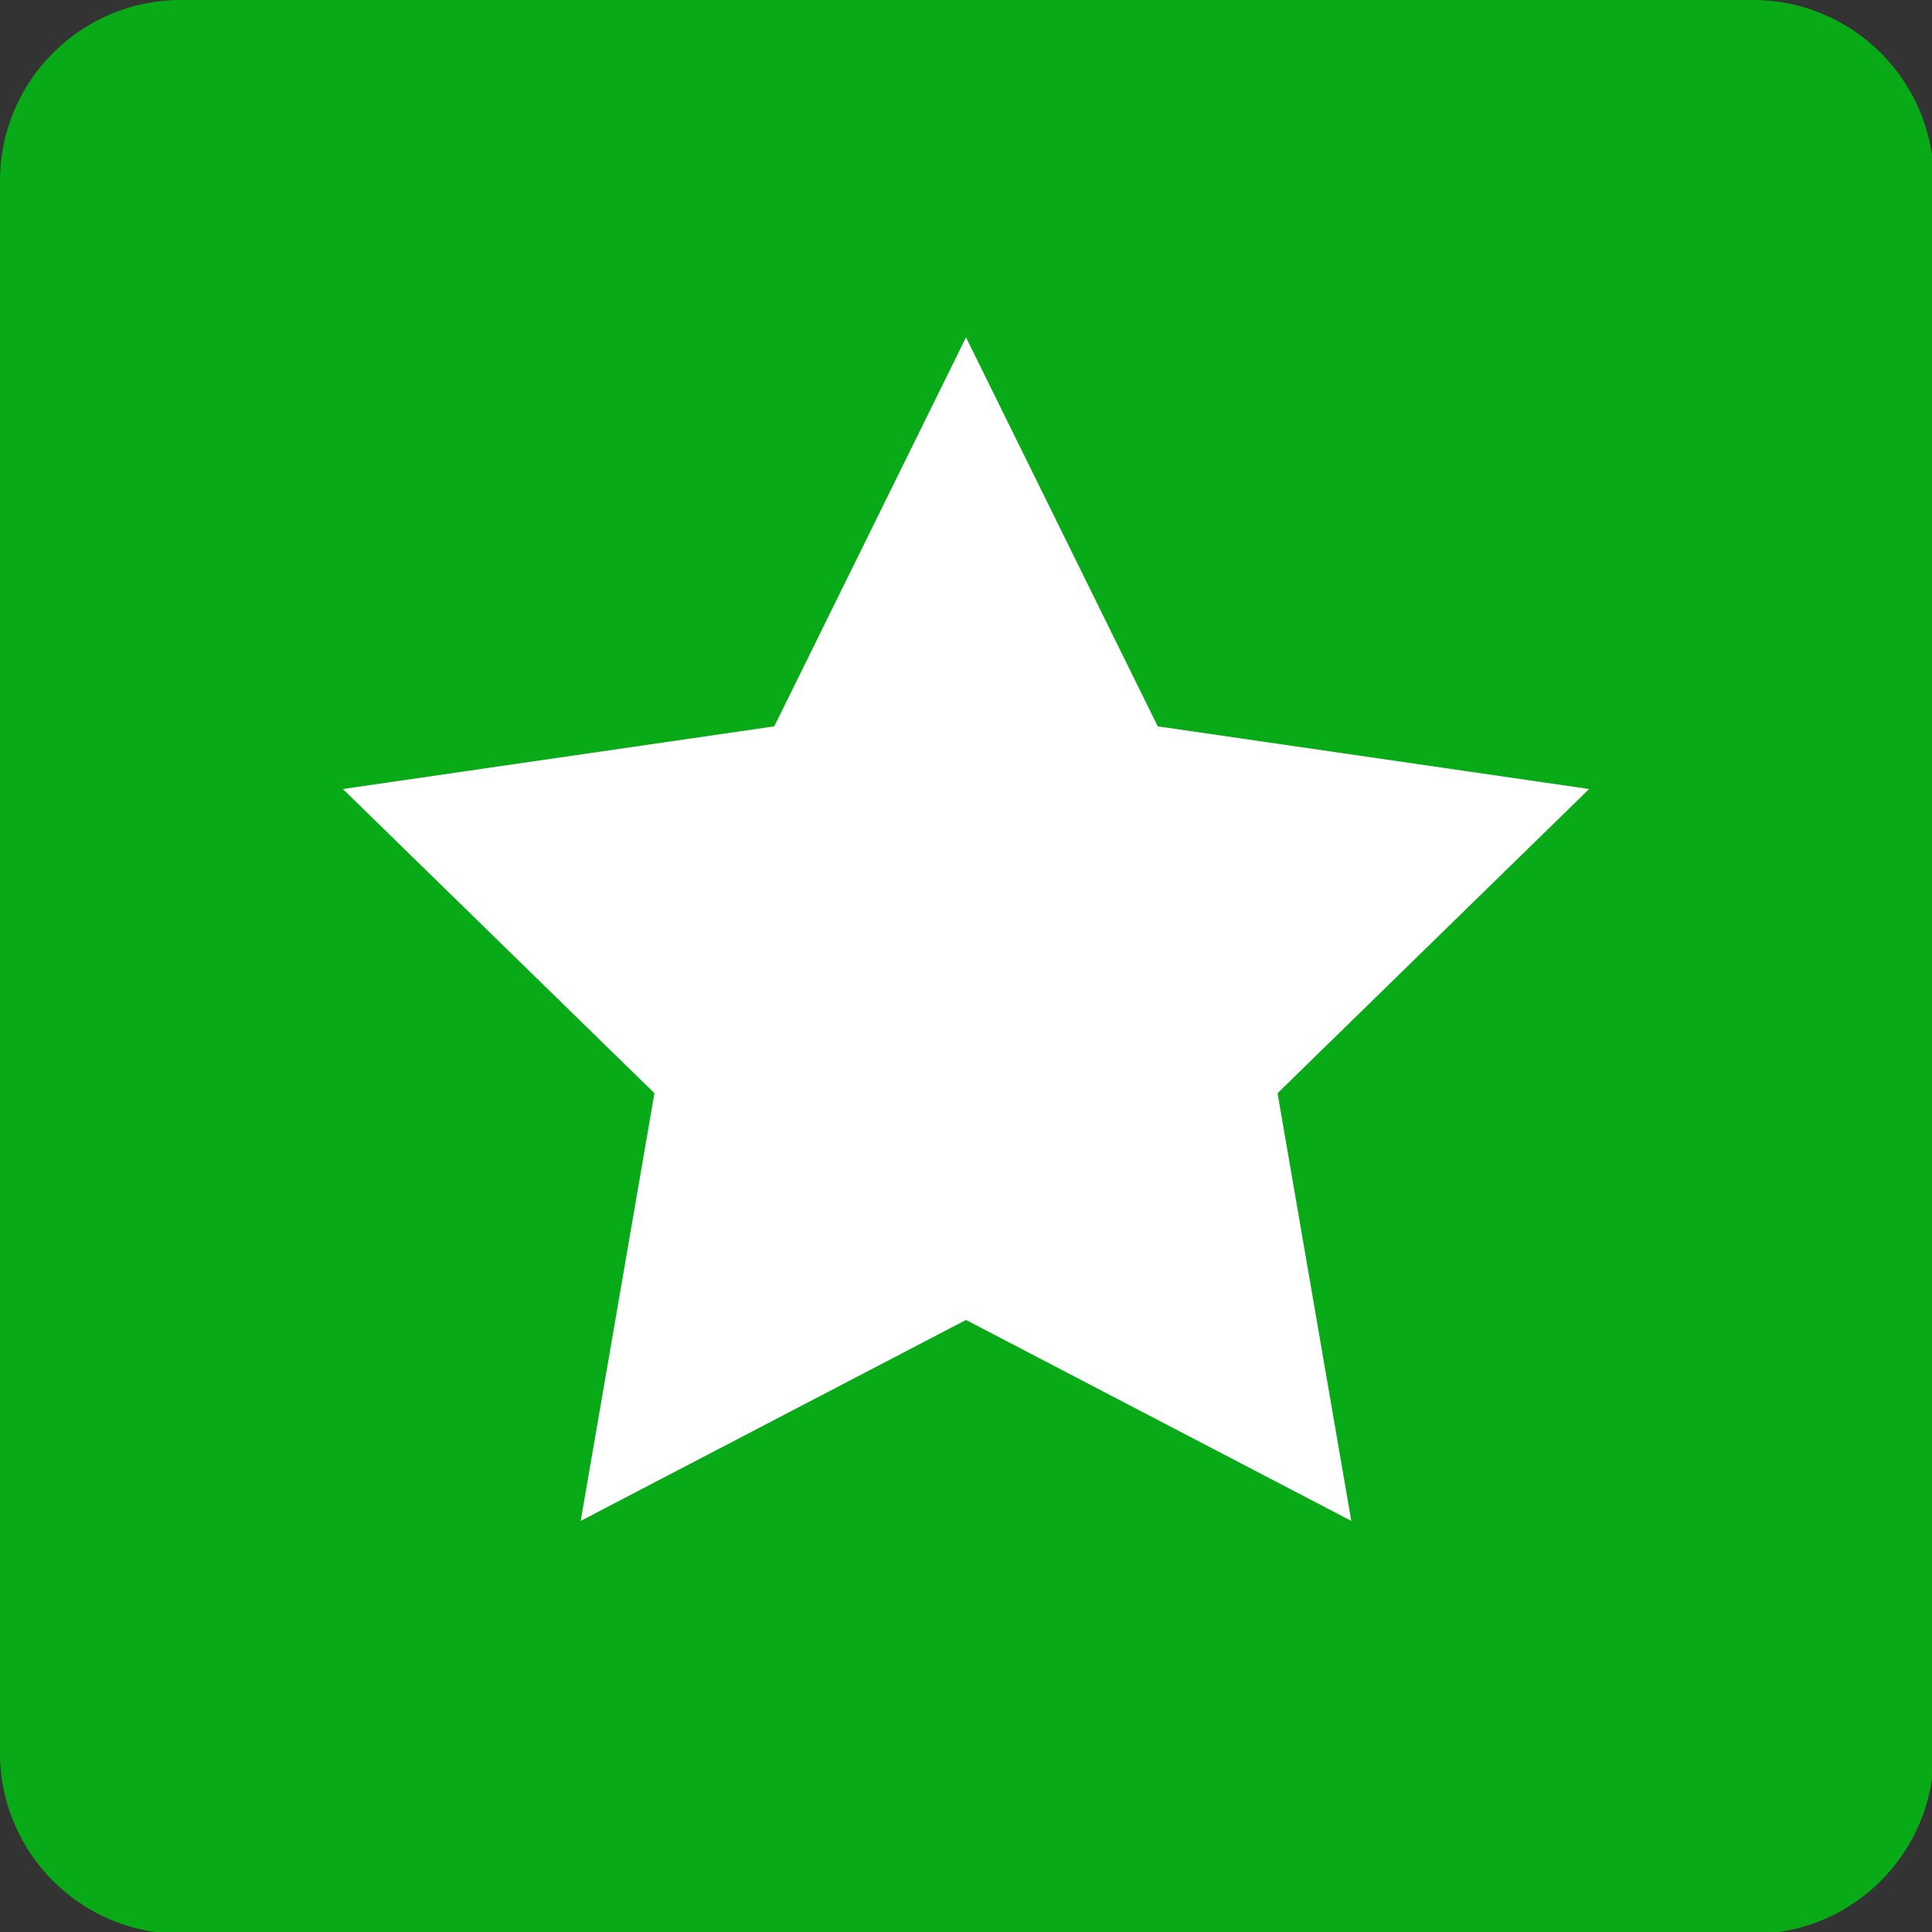 <svg xmlns="http://www.w3.org/2000/svg" id="Layer_2" data-name="Layer 2" viewBox="0 0 10.48 10.48"><rect x="0" y="0" width="10.48" height="10.48" fill="#333333" stroke="none"/><defs><style>.cls-1{fill:#09aa18}.cls-2{fill:#fff;fill-rule:evenodd}</style></defs><g id="Layer_1-2" data-name="Layer 1"><path class="cls-1" d="M.98 0h8.53c.54 0 .98.44.98.98v8.53c0 .54-.44.98-.98.98H.98c-.54 0-.98-.44-.98-.98V.98C0 .44.44 0 .98 0Z"></path><path class="cls-2" d="m5.24 1.83 1.04 2.11 2.34.34-1.69 1.65.4 2.32-2.09-1.09-2.09 1.09.4-2.32-1.69-1.65 2.34-.34 1.04-2.11z"></path></g></svg>